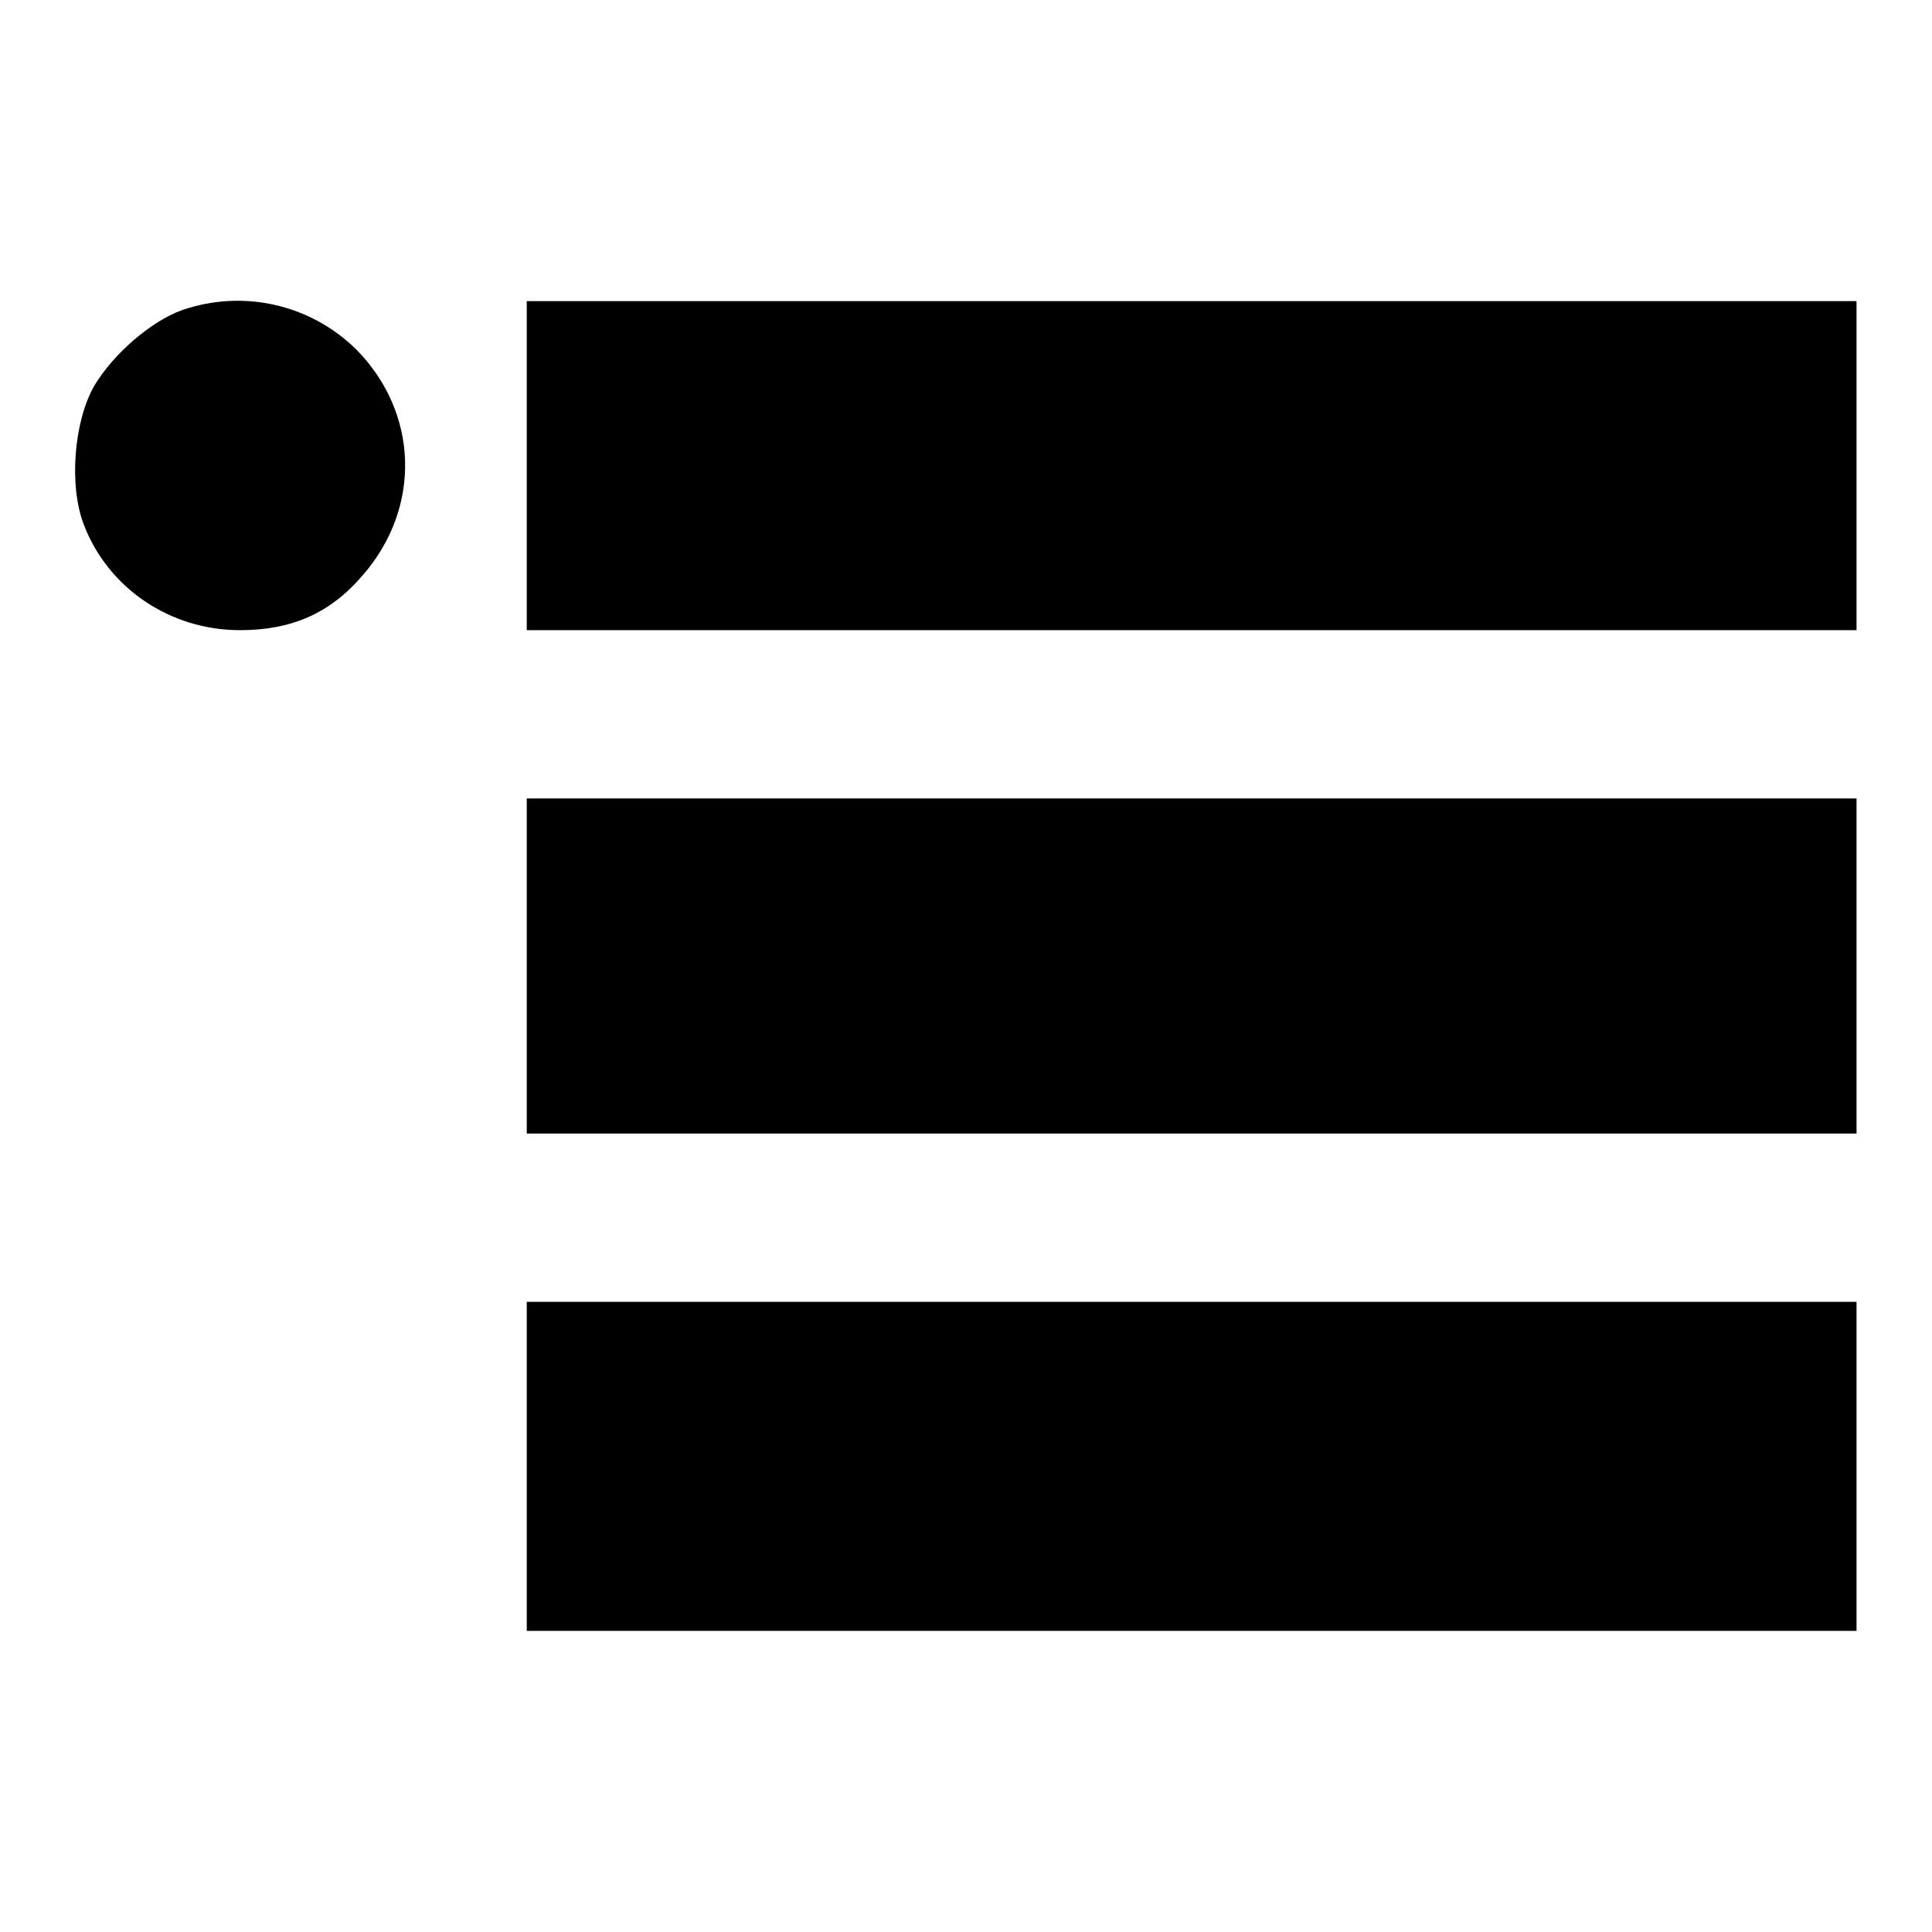 <?xml version="1.0" encoding="utf-8"?>
<!-- Svg Vector Icons : http://www.onlinewebfonts.com/icon -->
<!DOCTYPE svg PUBLIC "-//W3C//DTD SVG 1.1//EN" "http://www.w3.org/Graphics/SVG/1.1/DTD/svg11.dtd">
<svg version="1.1" xmlns="http://www.w3.org/2000/svg" xmlns:xlink="http://www.w3.org/1999/xlink" x="0px" y="0px" viewBox="0 0 256 256" enable-background="new 0 0 256 256" xml:space="preserve">
<g><g><g><path fill="#000000" d="M24.1,41.1c-4.1,1.5-9,5.7-11.6,10c-2.7,4.7-3.4,13.2-1.4,18.4c3.2,8.4,11.4,14,20.7,14c6.8,0,11.9-2.2,16.2-7.2c7.9-9,7.5-21.6-0.8-30C41.1,40.3,32.2,38.3,24.1,41.1z"/><path fill="#000000" d="M69.8,61.7v21.8h88.1H246V61.7V39.9h-88.1H69.8V61.7z"/><path fill="#000000" d="M69.8,128v22.2h88.1H246V128v-22.2h-88.1H69.8V128z"/><path fill="#000000" d="M69.8,194.3v21.8h88.1H246v-21.8v-21.8h-88.1H69.8V194.3z"/></g></g></g>
</svg>